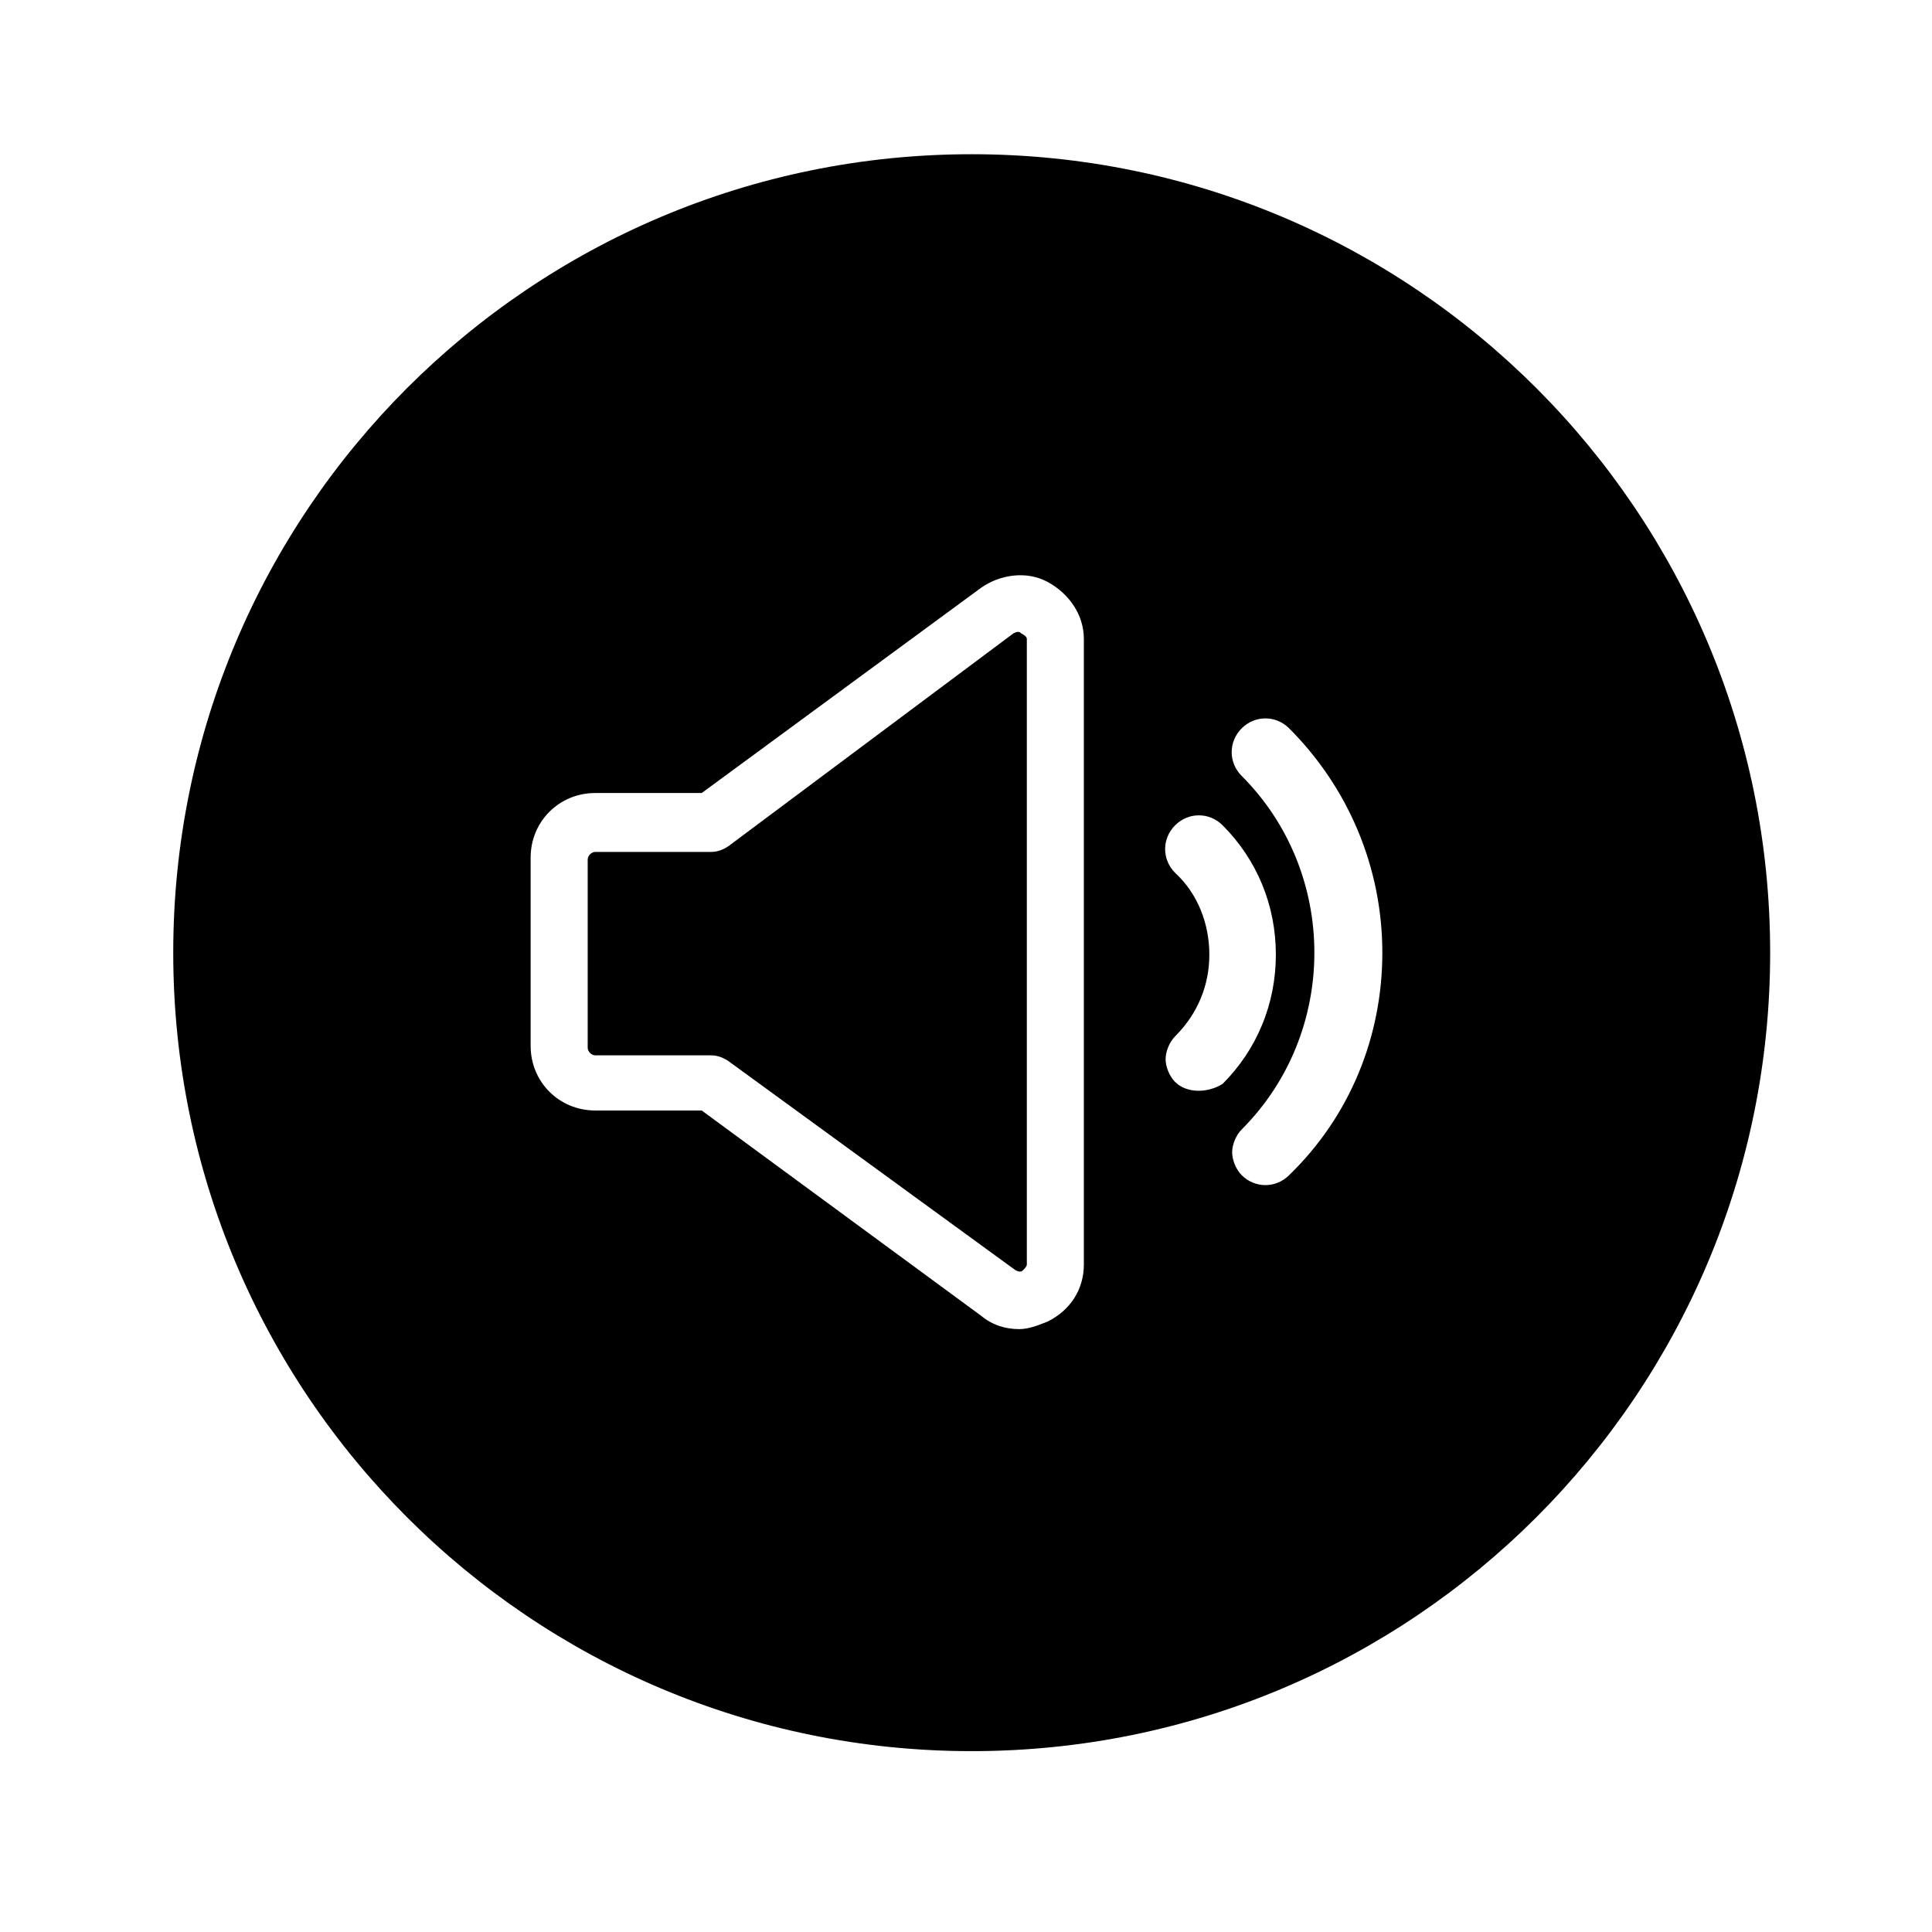 <?xml version="1.0" encoding="UTF-8"?>
<!-- Uploaded to: SVG Repo, www.svgrepo.com, Generator: SVG Repo Mixer Tools -->
<svg fill="#000000" width="800px" height="800px" version="1.1" viewBox="144 144 512 512" xmlns="http://www.w3.org/2000/svg">
 <g>
  <path d="m414.61 311.83c-0.504-0.504-1.008-0.504-2.016 0l-75.57 56.426c-1.512 1.008-3.023 1.512-4.535 1.512h-30.73c-1.008 0-2.016 1.008-2.016 2.016v49.879c0 1.008 1.008 2.016 2.016 2.016h30.73c1.512 0 3.023 0.504 4.535 1.512l76.074 55.418c1.008 0.504 1.512 0.504 2.016 0 0.504-0.504 1.008-1.008 1.008-1.512v-165.75c0-0.504-0.504-1.008-1.512-1.512z"/>
  <path d="m401.51 184.87c-116.88 0-211.6 94.715-211.6 211.6 0 116.88 94.715 211.6 211.6 211.6 116.88 0 211.6-94.715 211.6-211.6-0.004-116.88-94.719-211.6-211.6-211.6zm29.723 294.23c0 6.551-3.527 12.09-9.574 15.113-2.519 1.008-5.039 2.016-7.559 2.016-3.527 0-7.055-1.008-10.078-3.527l-74.055-54.41h-28.215c-9.574 0-17.129-7.559-17.129-17.129v-49.879c0-9.574 7.559-17.129 17.129-17.129h28.215l74.059-54.41c5.039-3.527 12.09-4.535 17.633-1.512 5.543 3.023 9.574 8.566 9.574 15.113zm24.184-48.367c-1.512-1.512-2.519-4.031-2.519-6.047s1.008-4.535 2.519-6.047c6.047-6.047 9.07-13.602 9.07-21.664s-3.023-16.121-9.07-21.664c-3.527-3.527-3.527-9.07 0-12.594 3.527-3.527 9.07-3.527 12.594 0 9.07 9.07 14.105 21.16 14.105 34.258s-5.039 25.191-14.105 34.258c-4.031 2.523-9.57 2.523-12.594-0.5zm30.227 24.688c-3.527 3.527-9.07 3.527-12.594 0-1.512-1.512-2.519-4.031-2.519-6.047s1.008-4.535 2.519-6.047c25.695-25.695 25.695-68.016 0-93.707-3.527-3.527-3.527-9.07 0-12.594 3.527-3.527 9.07-3.527 12.594 0 15.617 15.617 24.688 36.777 24.688 59.449 0 22.168-8.562 43.328-24.688 58.945z"/>
 </g>
</svg>